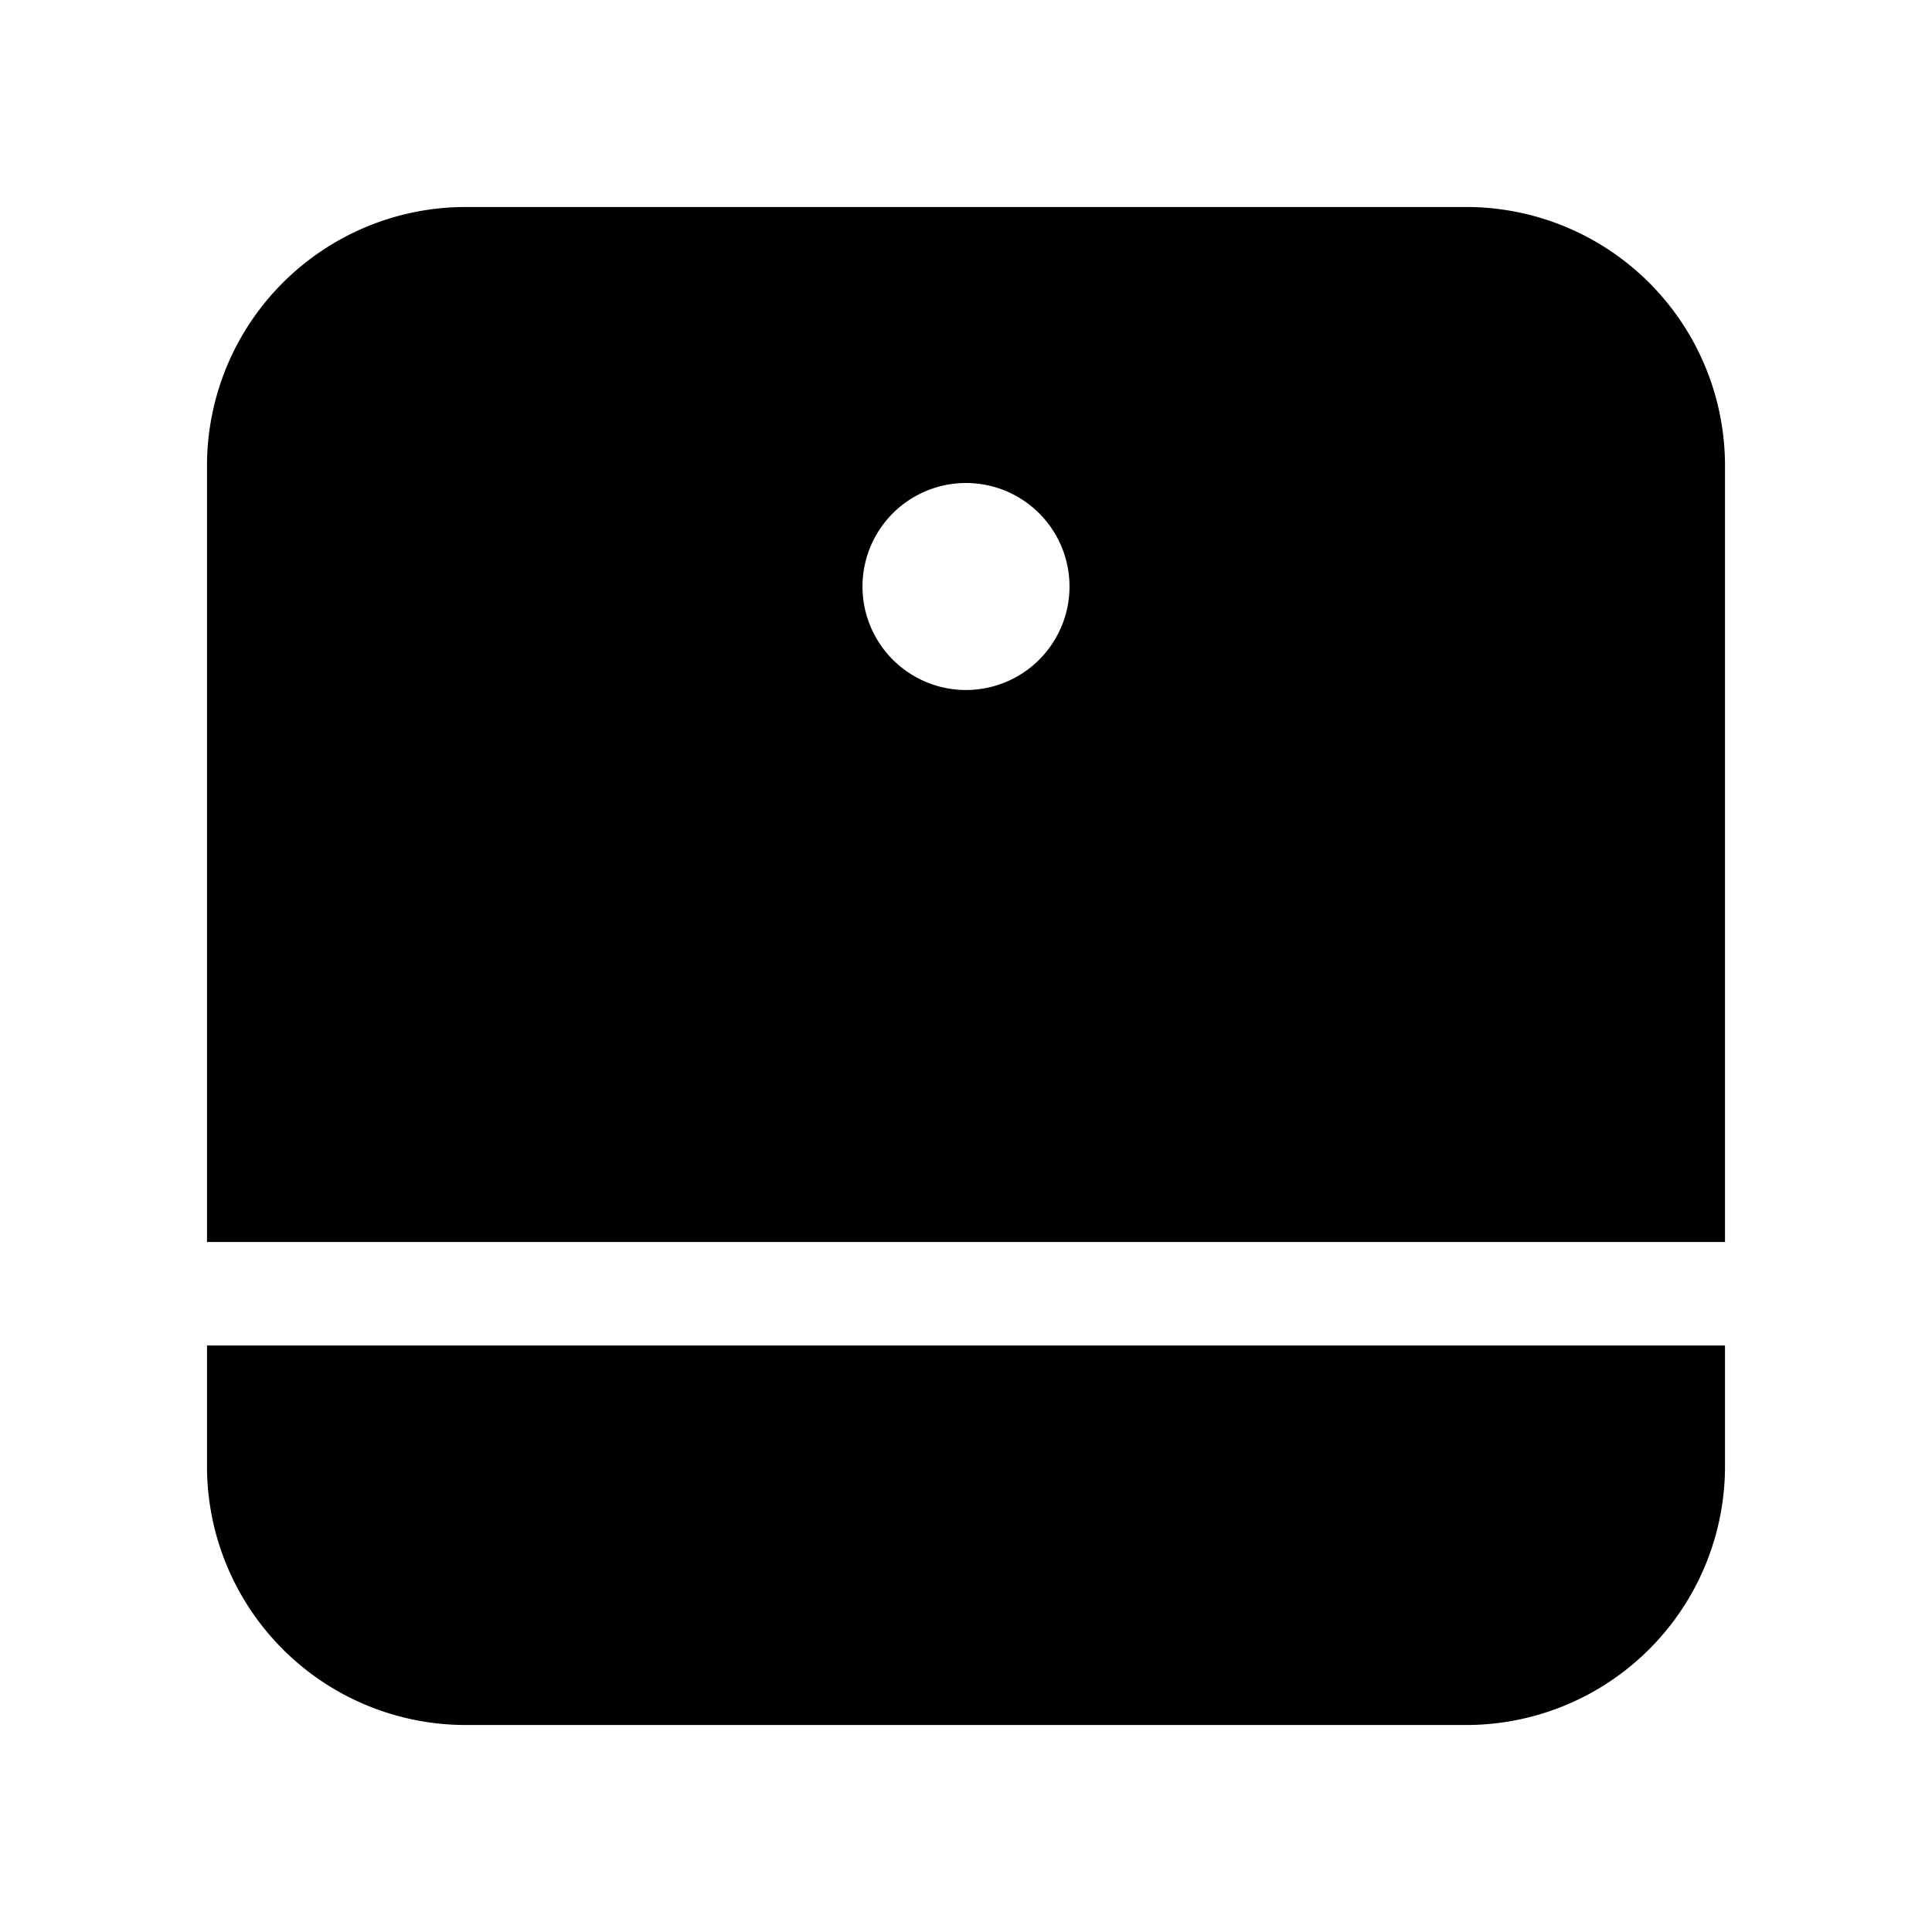 <svg width="28" height="28" viewBox="0 0 28 28" xmlns="http://www.w3.org/2000/svg"><path d="M25 21.25A3.75 3.75 0 0 1 21.25 25H6.75A3.75 3.75 0 0 1 3 21.25V19.5h22v1.75ZM21.25 3A3.75 3.75 0 0 1 25 6.75V18H3V6.75A3.75 3.75 0 0 1 6.75 3h14.5ZM14 7a1.5 1.5 0 1 0 0 3 1.5 1.5 0 0 0 0-3Z"/></svg>